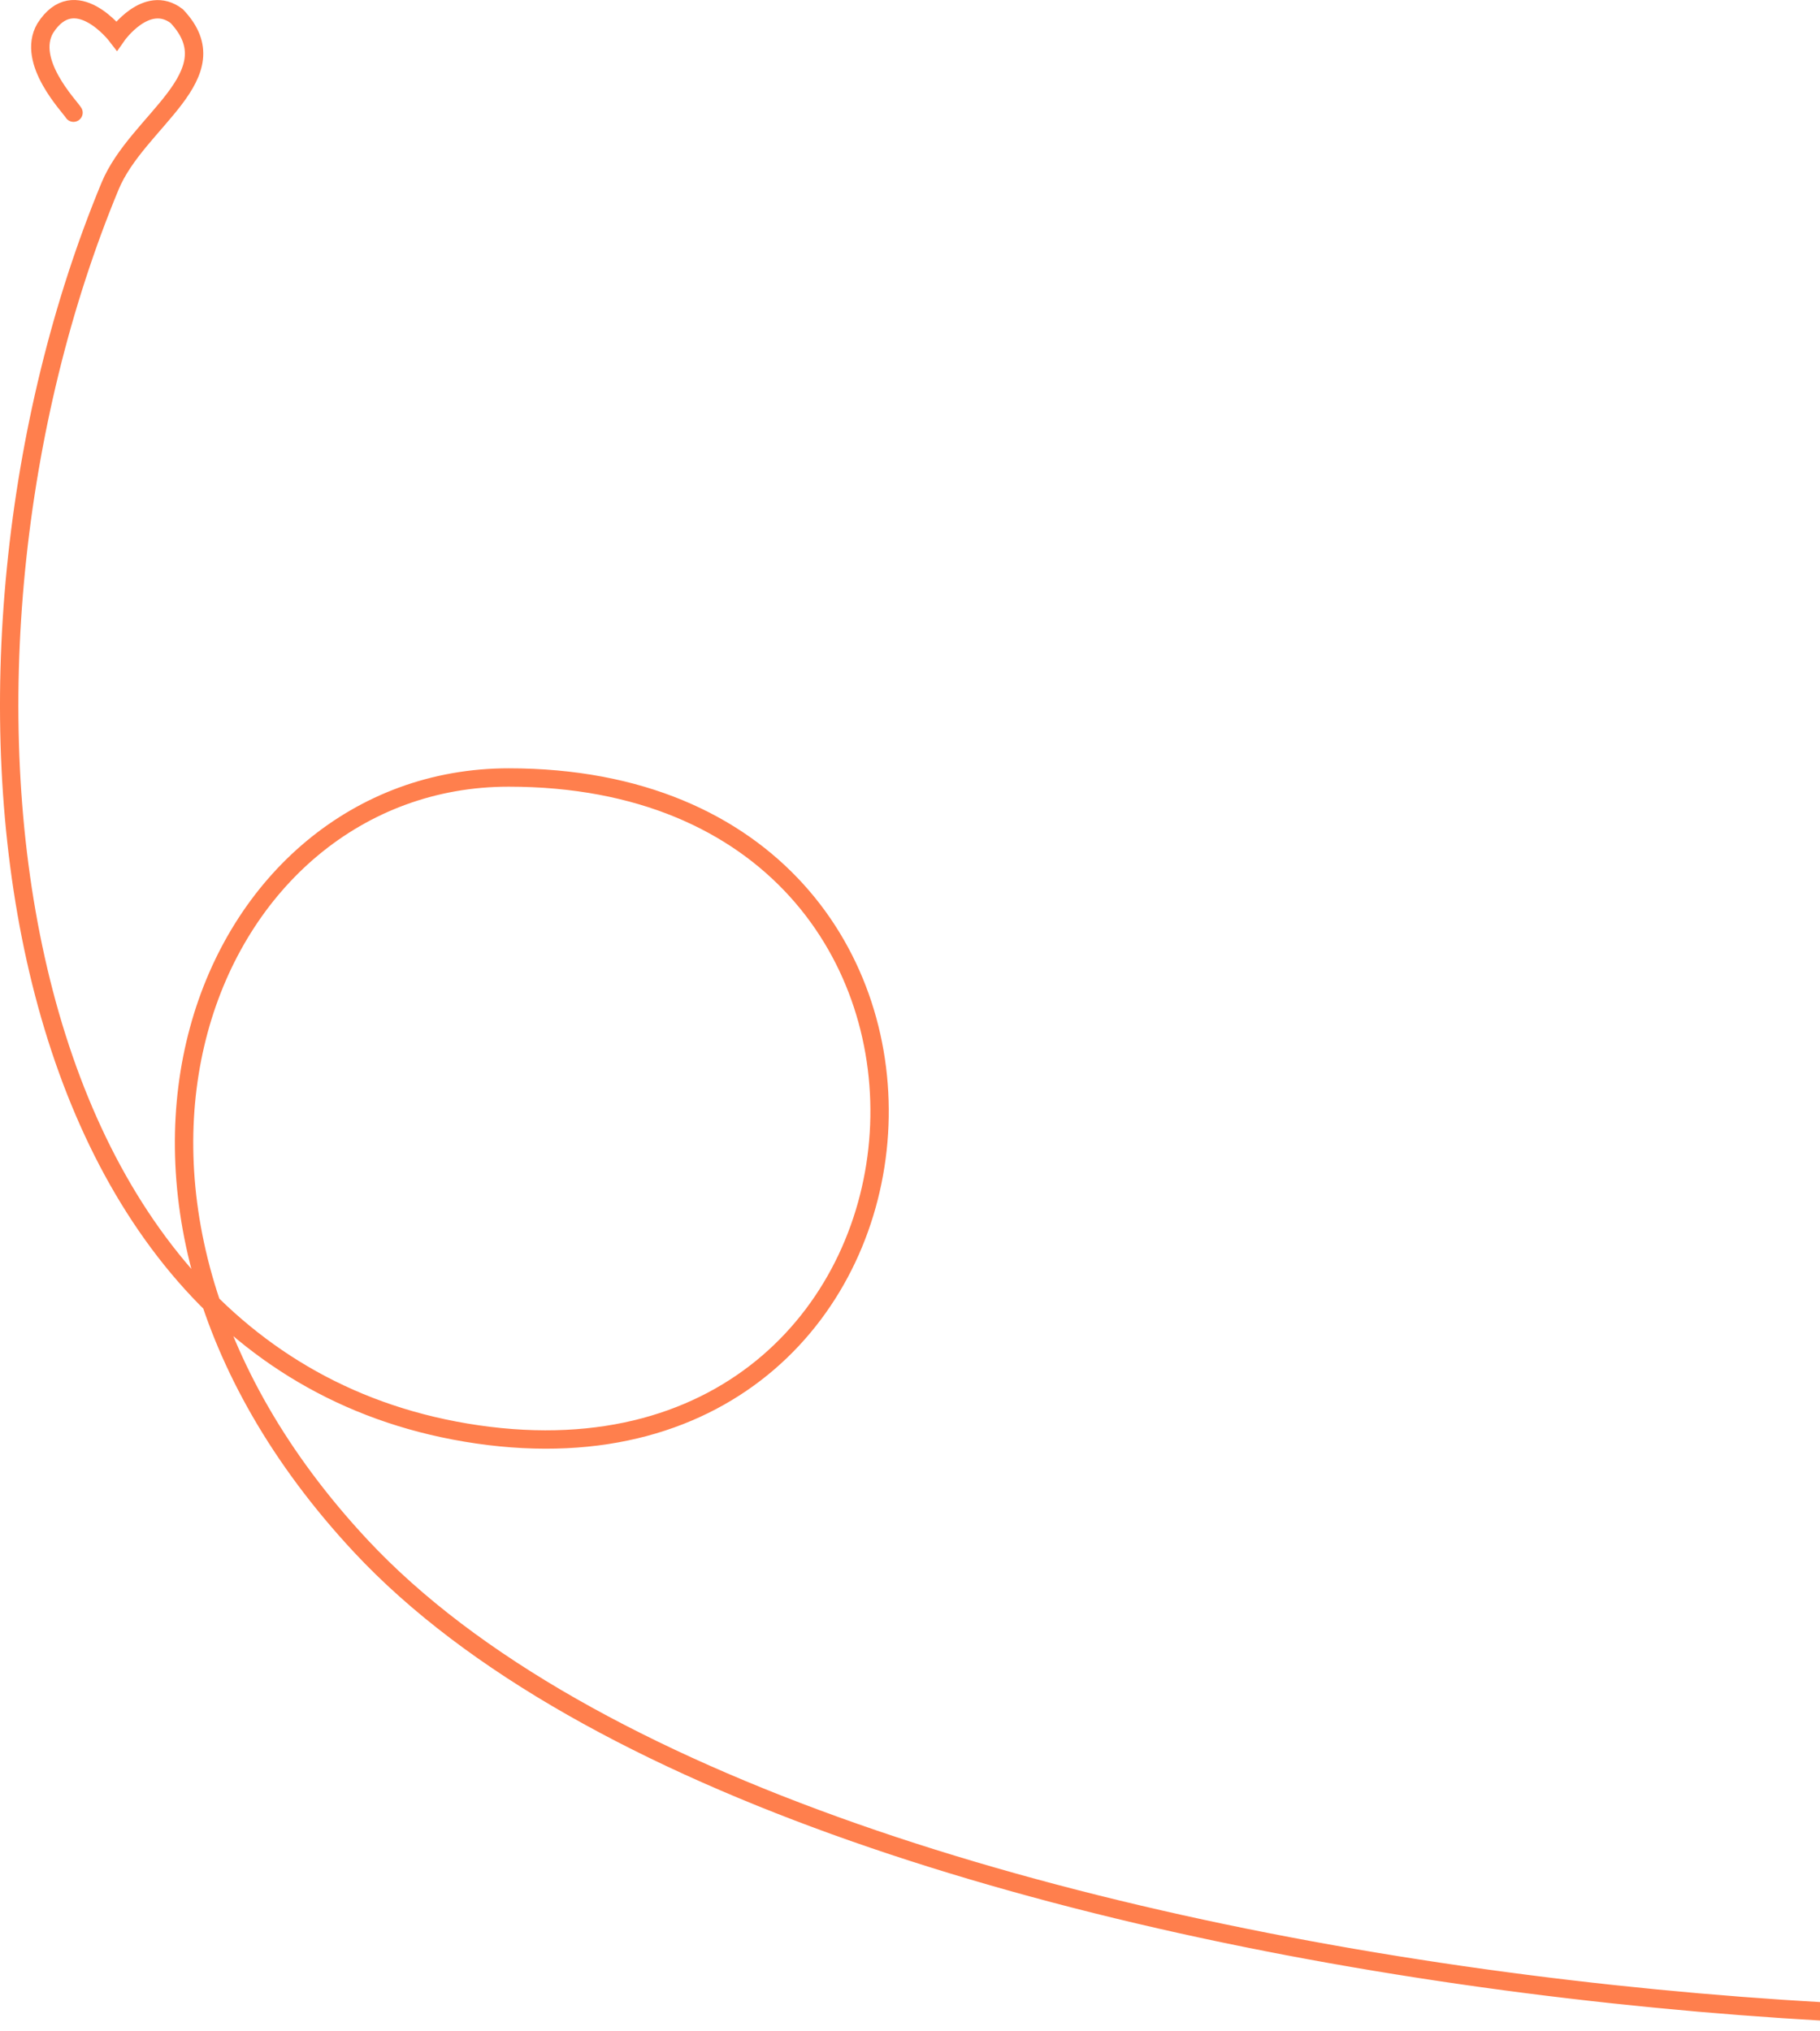 <?xml version="1.0" encoding="UTF-8"?> <svg xmlns="http://www.w3.org/2000/svg" width="198" height="221" viewBox="0 0 198 221" fill="none"> <path d="M280.58 211C248.58 229 87.742 220.227 39.228 168.177C3.604 129.957 22.562 84.59 55.336 84.59C112.643 84.589 106.58 164 51.929 156.058C-1.708 148.264 -9.201 71.318 11.968 20.267M7.996 12.258C7.578 11.564 2.825 6.711 4.914 3.085C8.152 -2.035 12.696 3.885 12.696 3.885C12.696 3.885 15.934 -0.755 19.224 1.752C25.334 8.205 14.929 13.089 11.968 20.265" stroke="#FF7F4D" stroke-width="2" stroke-linecap="round"></path> </svg> 